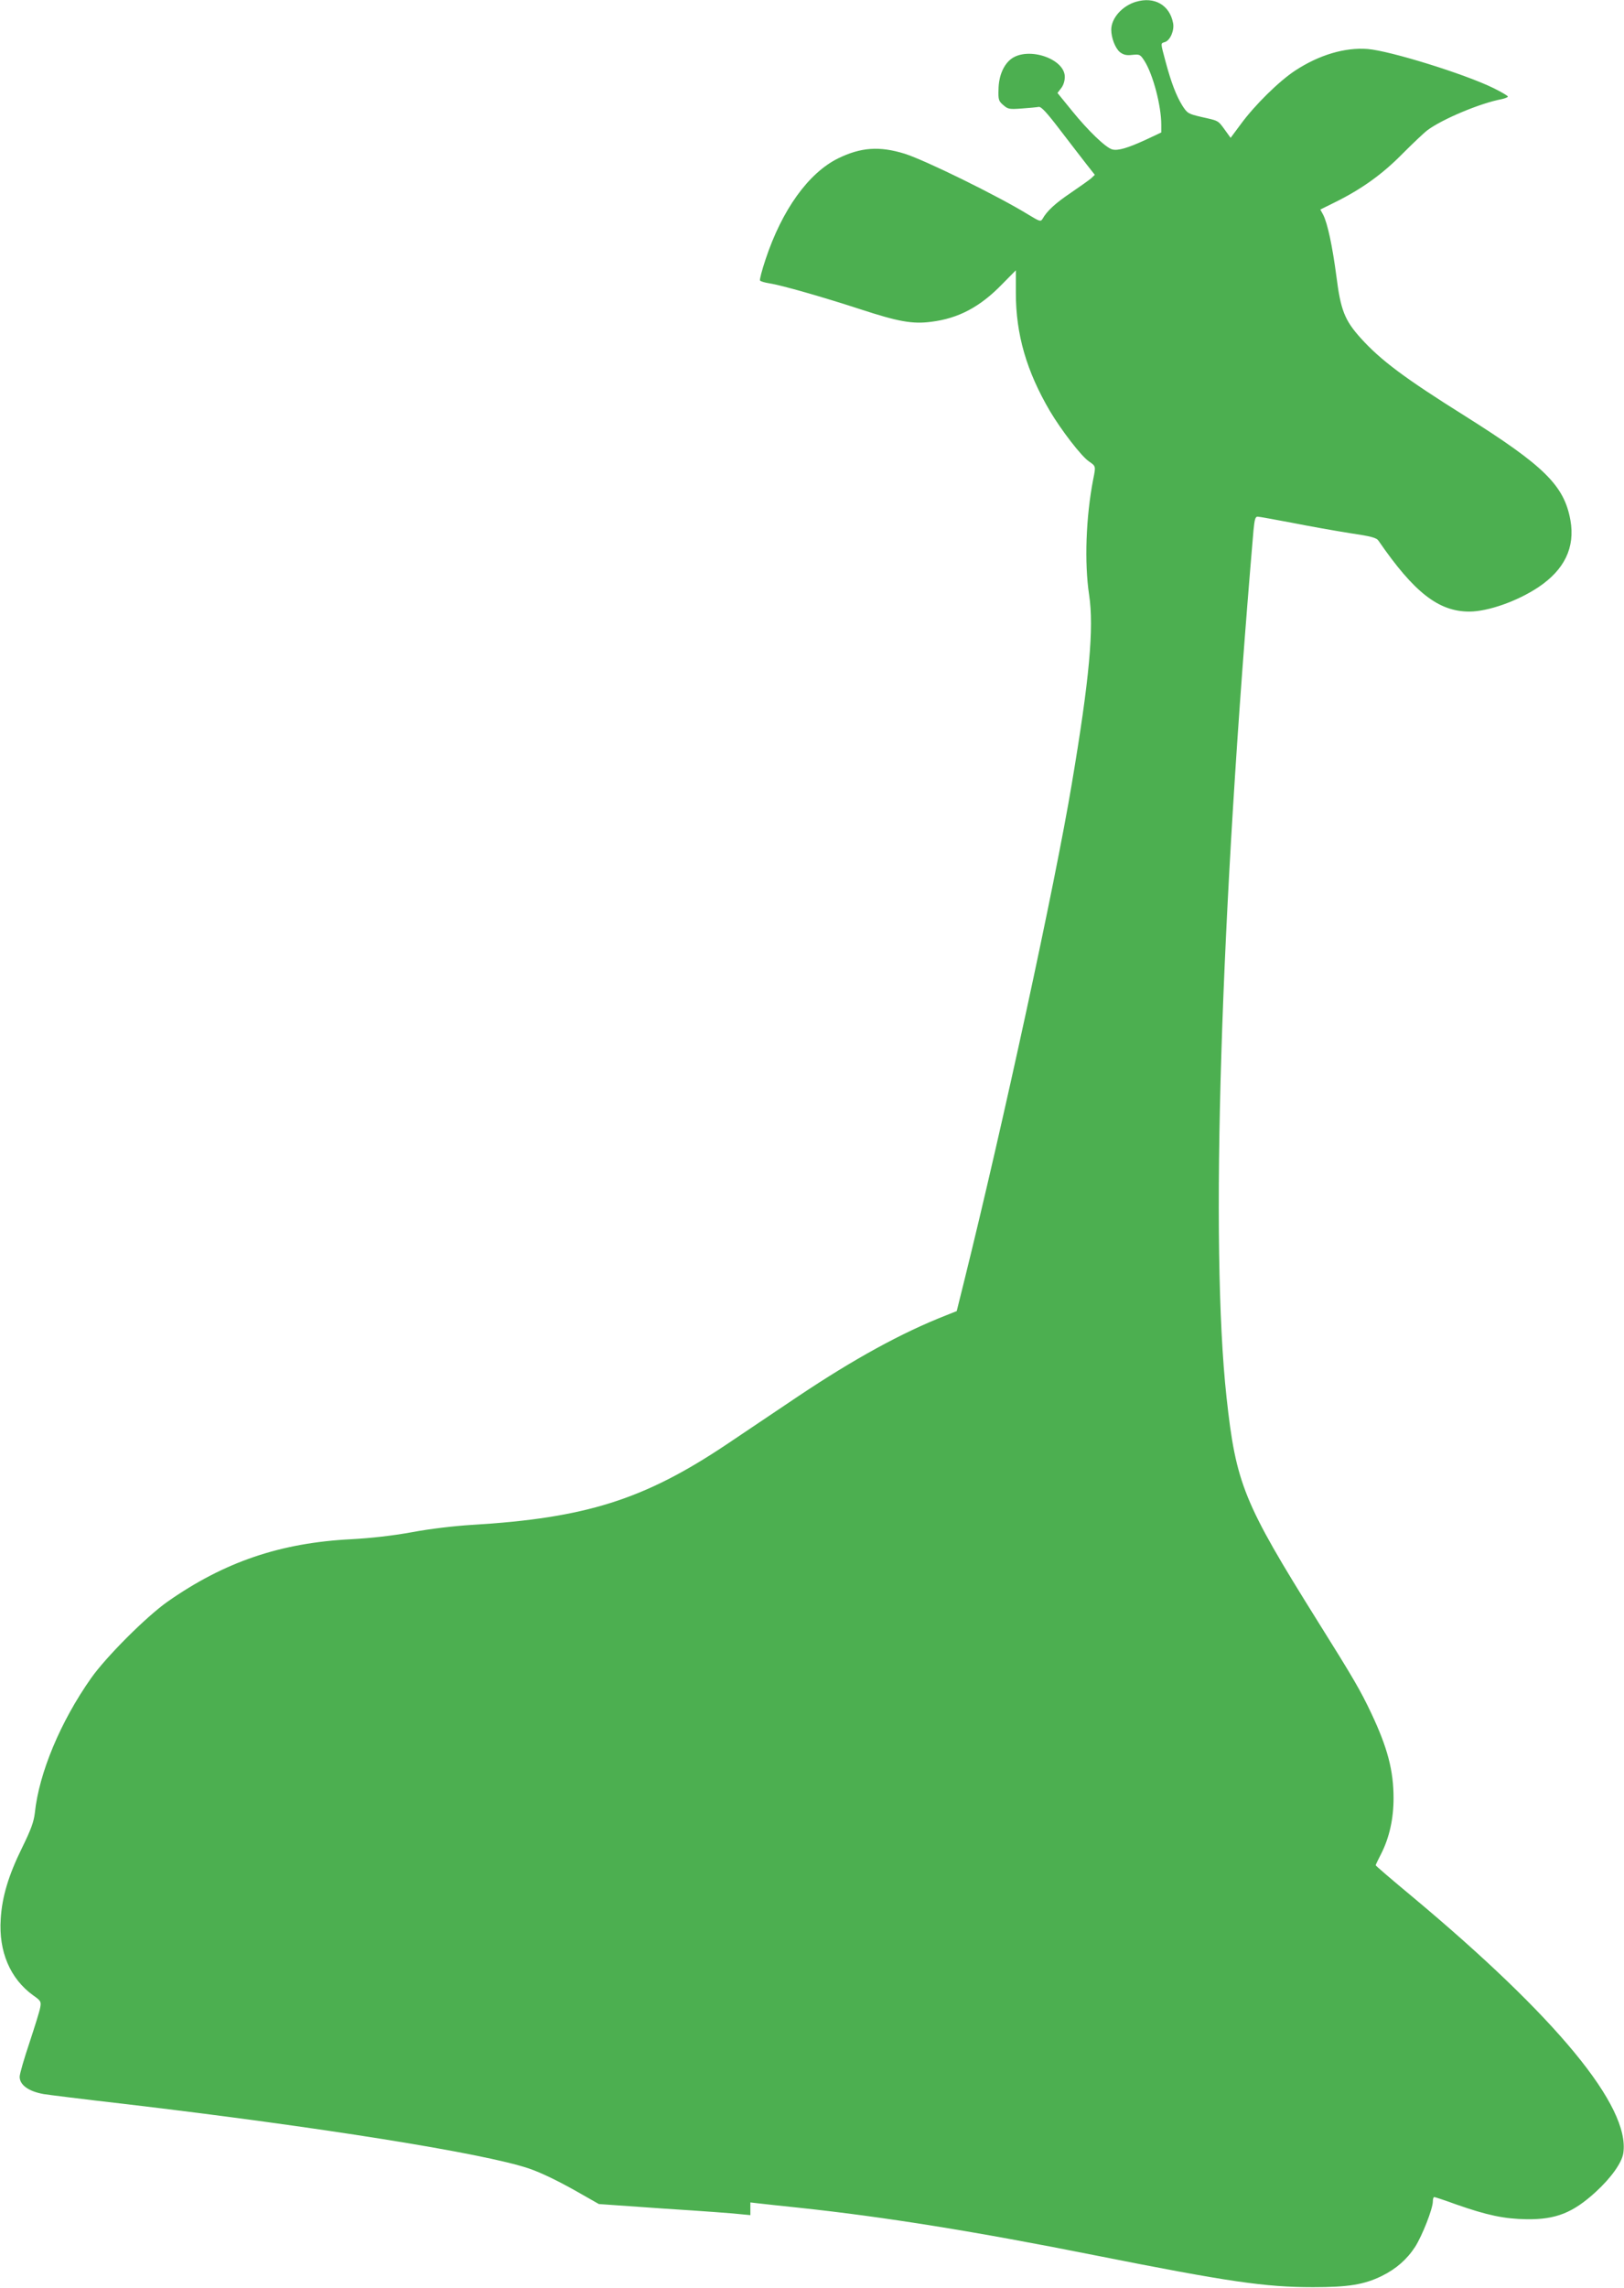 <?xml version="1.0" standalone="no"?>
<!DOCTYPE svg PUBLIC "-//W3C//DTD SVG 20010904//EN"
 "http://www.w3.org/TR/2001/REC-SVG-20010904/DTD/svg10.dtd">
<svg version="1.0" xmlns="http://www.w3.org/2000/svg"
 width="909pt" height="1280pt" viewBox="0 0 909 1280"
 preserveAspectRatio="xMidYMid meet">
<g transform="translate(0,1280) scale(0.1,-0.1)"
fill="#4caf50" stroke="none">
<path d="M6358 12790 c-77 -23 -138 -92 -138 -156 0 -47 23 -105 49 -126 20
-15 36 -19 69 -15 41 4 44 3 68 -34 48 -76 94 -251 94 -357 l0 -43 -83 -39
c-106 -49 -159 -64 -191 -56 -36 9 -136 105 -228 219 l-79 97 20 26 c13 16 21
41 21 64 0 101 -202 170 -298 102 -44 -32 -72 -96 -73 -172 -2 -58 1 -66 27
-88 26 -23 34 -24 103 -19 42 3 85 7 95 9 14 2 44 -30 118 -127 55 -71 121
-158 148 -192 l48 -61 -21 -20 c-12 -10 -64 -47 -114 -81 -86 -58 -133 -101
-158 -146 -10 -16 -16 -14 -80 25 -173 106 -577 304 -691 340 -142 44 -246 36
-373 -26 -166 -82 -314 -288 -406 -565 -20 -60 -34 -113 -31 -118 3 -5 27 -12
53 -16 66 -10 297 -76 509 -145 211 -69 291 -84 397 -70 152 19 273 83 397
211 l76 77 0 -127 c0 -232 60 -438 191 -661 63 -106 176 -253 218 -281 39 -27
39 -26 24 -100 -41 -211 -50 -467 -23 -646 28 -185 2 -471 -97 -1058 -94 -563
-386 -1909 -602 -2780 l-42 -169 -60 -24 c-248 -97 -515 -244 -825 -451 -135
-91 -317 -213 -405 -272 -461 -308 -787 -411 -1425 -449 -98 -6 -234 -22 -335
-41 -111 -20 -228 -33 -337 -39 -399 -20 -713 -127 -1031 -350 -119 -84 -343
-308 -427 -427 -172 -244 -292 -532 -315 -754 -6 -50 -21 -92 -71 -194 -76
-154 -113 -276 -120 -400 -12 -182 53 -334 182 -427 43 -30 45 -35 39 -68 -3
-19 -31 -108 -60 -196 -30 -89 -55 -175 -55 -191 0 -46 50 -82 135 -97 17 -3
223 -29 460 -56 1084 -128 1999 -274 2255 -360 71 -24 176 -75 304 -149 l88
-50 371 -26 c205 -13 396 -27 424 -31 l53 -5 0 35 0 36 43 -5 c23 -3 128 -14
232 -25 479 -51 993 -134 1650 -265 750 -149 955 -179 1225 -179 197 0 285 14
385 63 79 39 140 92 186 163 40 63 99 213 99 254 0 13 3 24 8 24 4 0 59 -18
122 -41 174 -61 269 -81 395 -83 164 -2 259 36 387 153 86 79 146 163 154 217
39 260 -372 759 -1183 1436 -112 93 -203 171 -203 174 0 3 14 32 31 65 46 91
69 196 69 310 0 154 -33 281 -124 474 -61 129 -100 196 -303 520 -412 659
-455 764 -508 1250 -92 843 -35 2671 151 4848 6 61 10 77 23 77 9 0 95 -16
191 -34 96 -19 242 -45 324 -58 122 -18 151 -26 162 -43 199 -289 336 -396
508 -396 104 0 269 58 386 136 147 98 207 223 180 375 -35 194 -145 303 -590
583 -340 213 -473 313 -584 436 -90 100 -112 157 -136 346 -22 167 -49 295
-74 344 l-16 29 85 42 c147 73 263 156 375 270 58 58 121 118 140 132 83 62
296 151 413 173 20 4 37 11 37 15 0 4 -37 26 -82 48 -162 79 -578 208 -703
218 -127 10 -272 -33 -406 -121 -90 -59 -226 -193 -303 -298 l-58 -78 -31 43
c-40 55 -35 52 -129 73 -78 18 -82 21 -110 64 -34 55 -62 127 -94 246 -29 109
-29 102 -3 110 29 10 53 65 45 106 -19 101 -105 150 -208 119z"/>
</g>
</svg>
